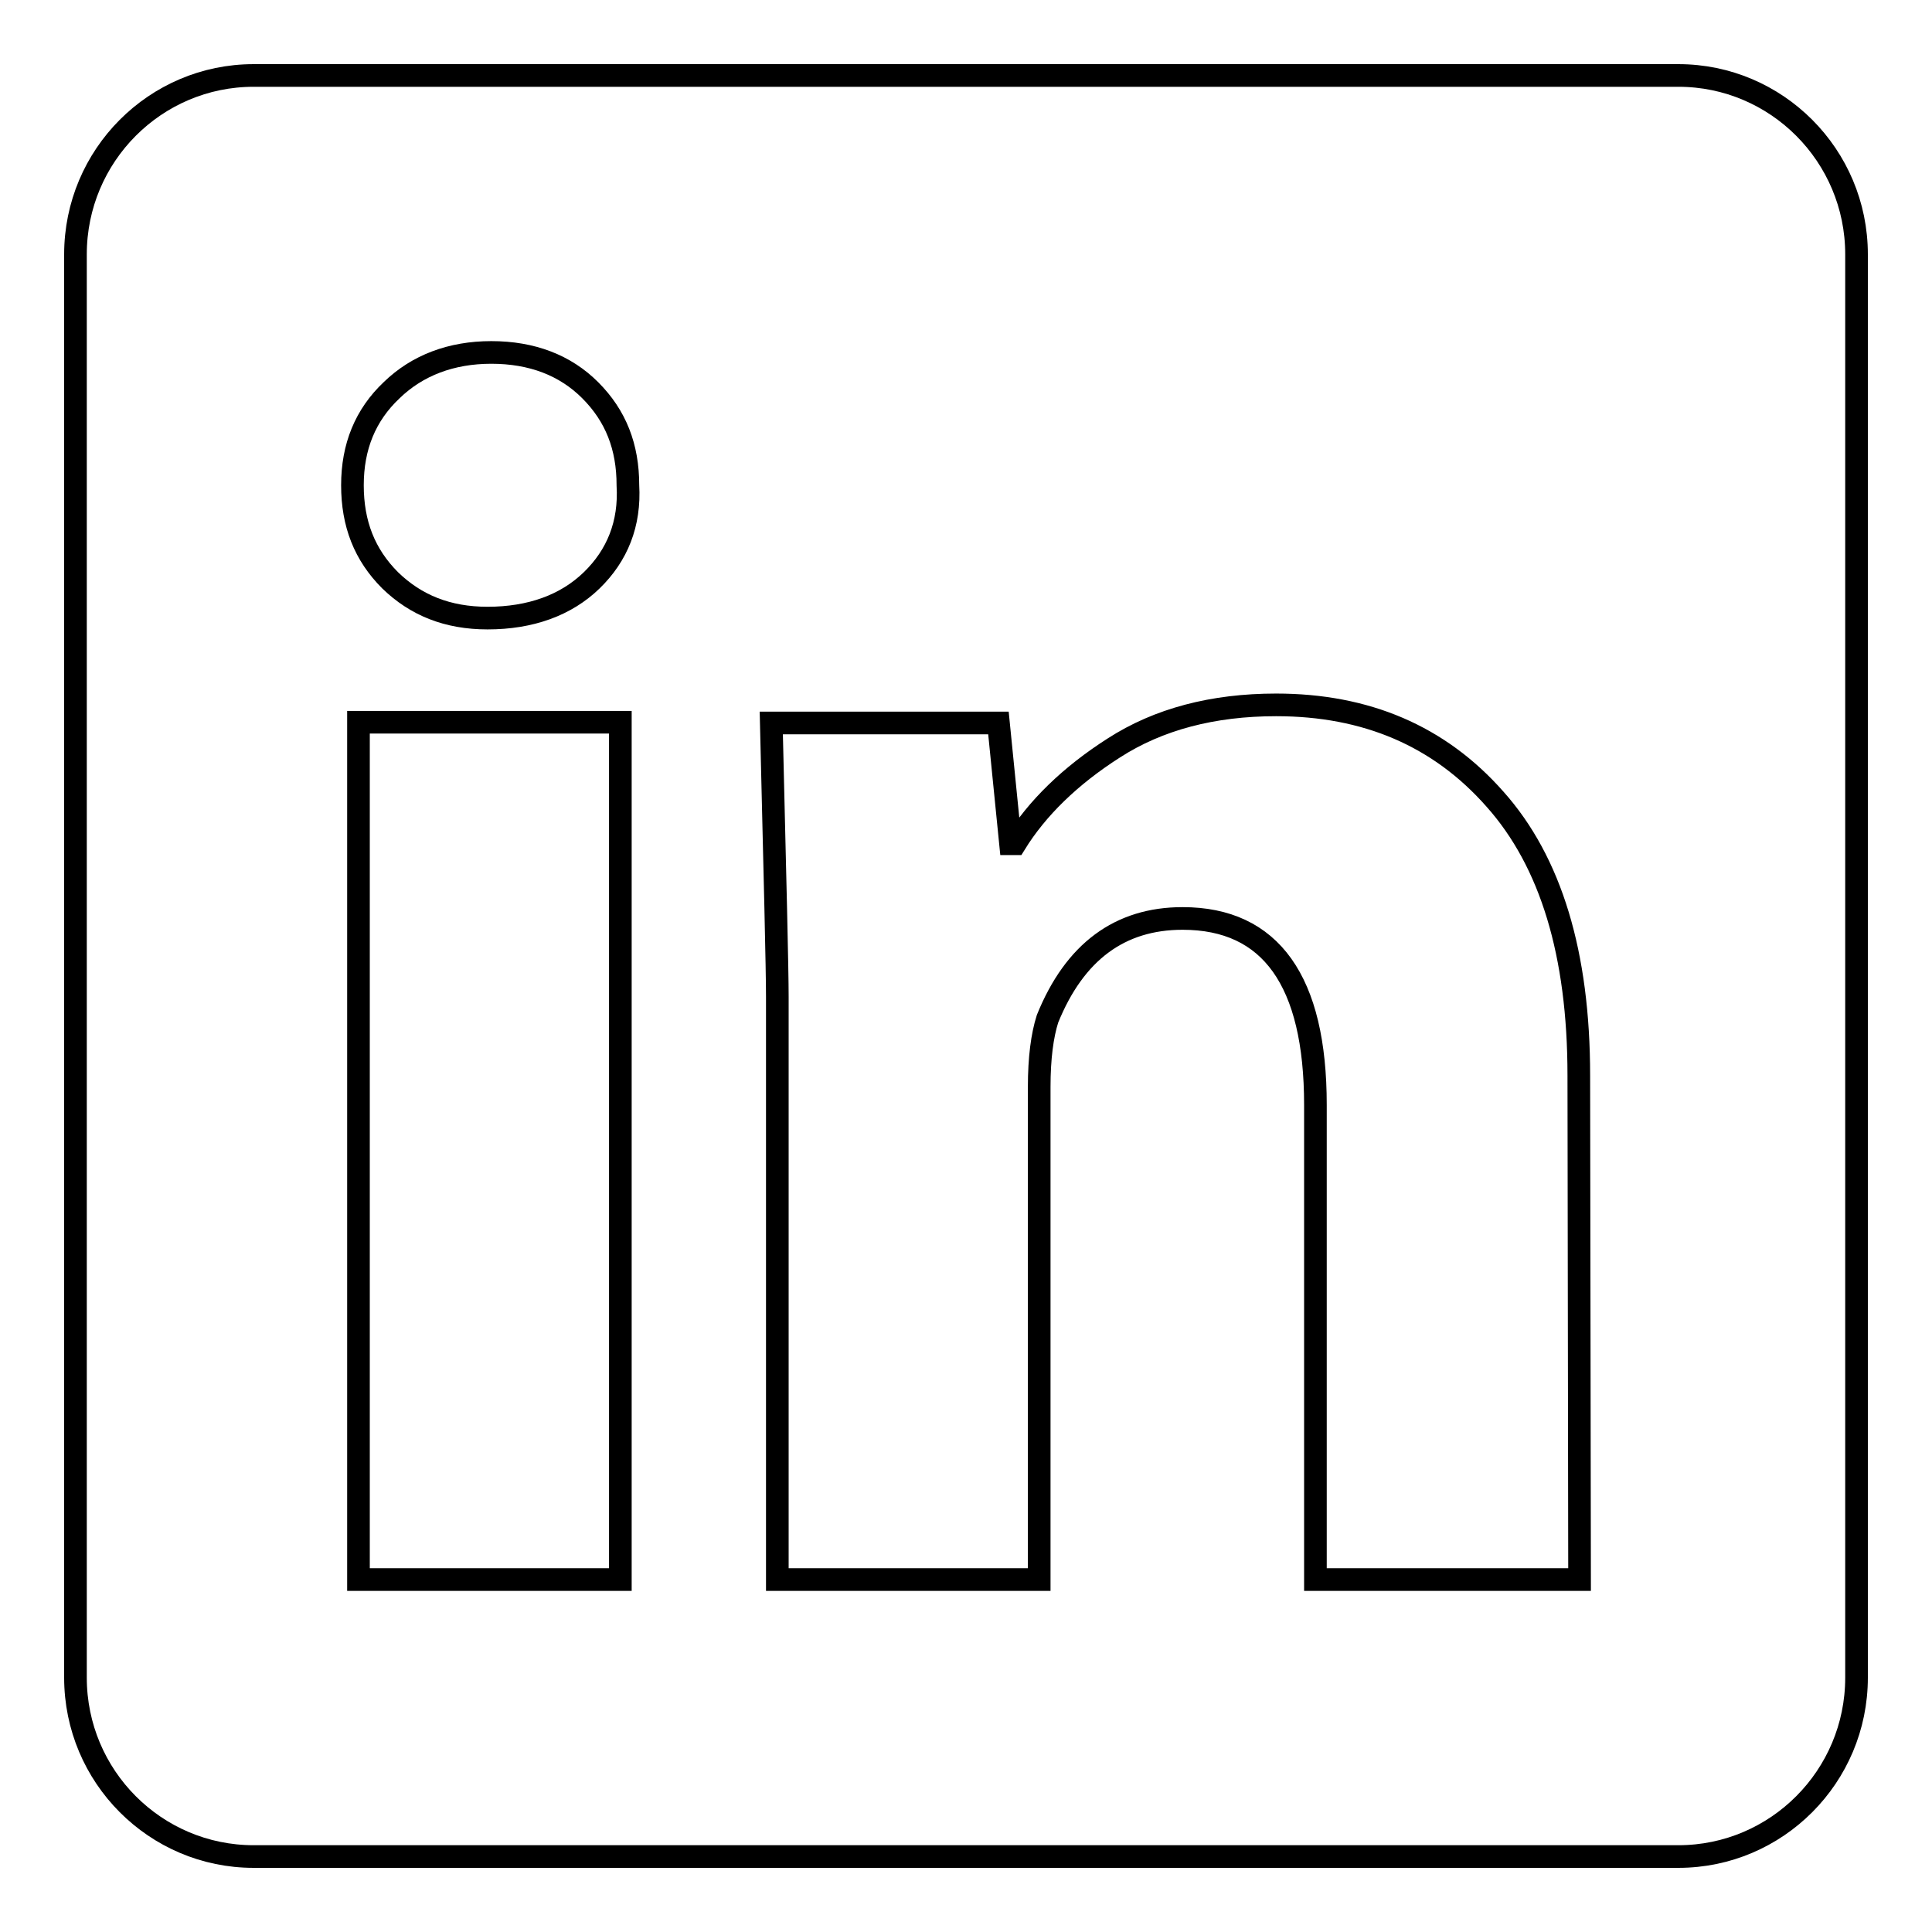 <?xml version="1.0" encoding="utf-8"?>
<!-- Svg Vector Icons : http://www.onlinewebfonts.com/icon -->
<!DOCTYPE svg PUBLIC "-//W3C//DTD SVG 1.1//EN" "http://www.w3.org/Graphics/SVG/1.1/DTD/svg11.dtd">
<svg version="1.1" xmlns="http://www.w3.org/2000/svg" xmlns:xlink="http://www.w3.org/1999/xlink" x="0px" y="0px" viewBox="0 0 256 256" enable-background="new 0 0 256 256" xml:space="preserve">
<g><g><path stroke-width="3" fill-opacity="0" stroke="#000000"  d="M222.4,10H33.6C20.6,10,10,20.6,10,33.7v188.6c0,13.1,10.6,23.7,23.6,23.7h188.8c13,0,23.6-10.6,23.6-23.7V33.7C246,20.6,235.4,10,222.4,10z M82.2,209.3H47.5V95.7h34.7V209.3z M78.4,76.9c-3.4,3.3-8.1,5-13.8,5c-5.3,0-9.5-1.7-12.9-5c-3.4-3.4-5-7.5-5-12.6s1.7-9.3,5.2-12.6c3.4-3.3,7.9-5,13.2-5c5.4,0,9.8,1.7,13.1,5c3.4,3.4,5,7.5,5,12.6C83.5,69.4,81.8,73.6,78.4,76.9z M209.3,209.3h-35v-62.9c0-16.4-5.9-24.7-17.6-24.7c-8.3,0-14.3,4.4-17.9,13.3c-0.7,2.2-1.1,5.2-1.1,9v65.3H103v-77.2c0-3.6-0.3-15.7-0.8-36.3h30.1l1.6,16h0.6c2.9-4.7,7.3-9,13.1-12.7c5.9-3.8,13.1-5.7,21.5-5.7c11.9,0,21.6,4.1,29,12.5c7.4,8.3,11.1,20.5,11.1,36.6L209.3,209.3L209.3,209.3z"/></g></g>
</svg>